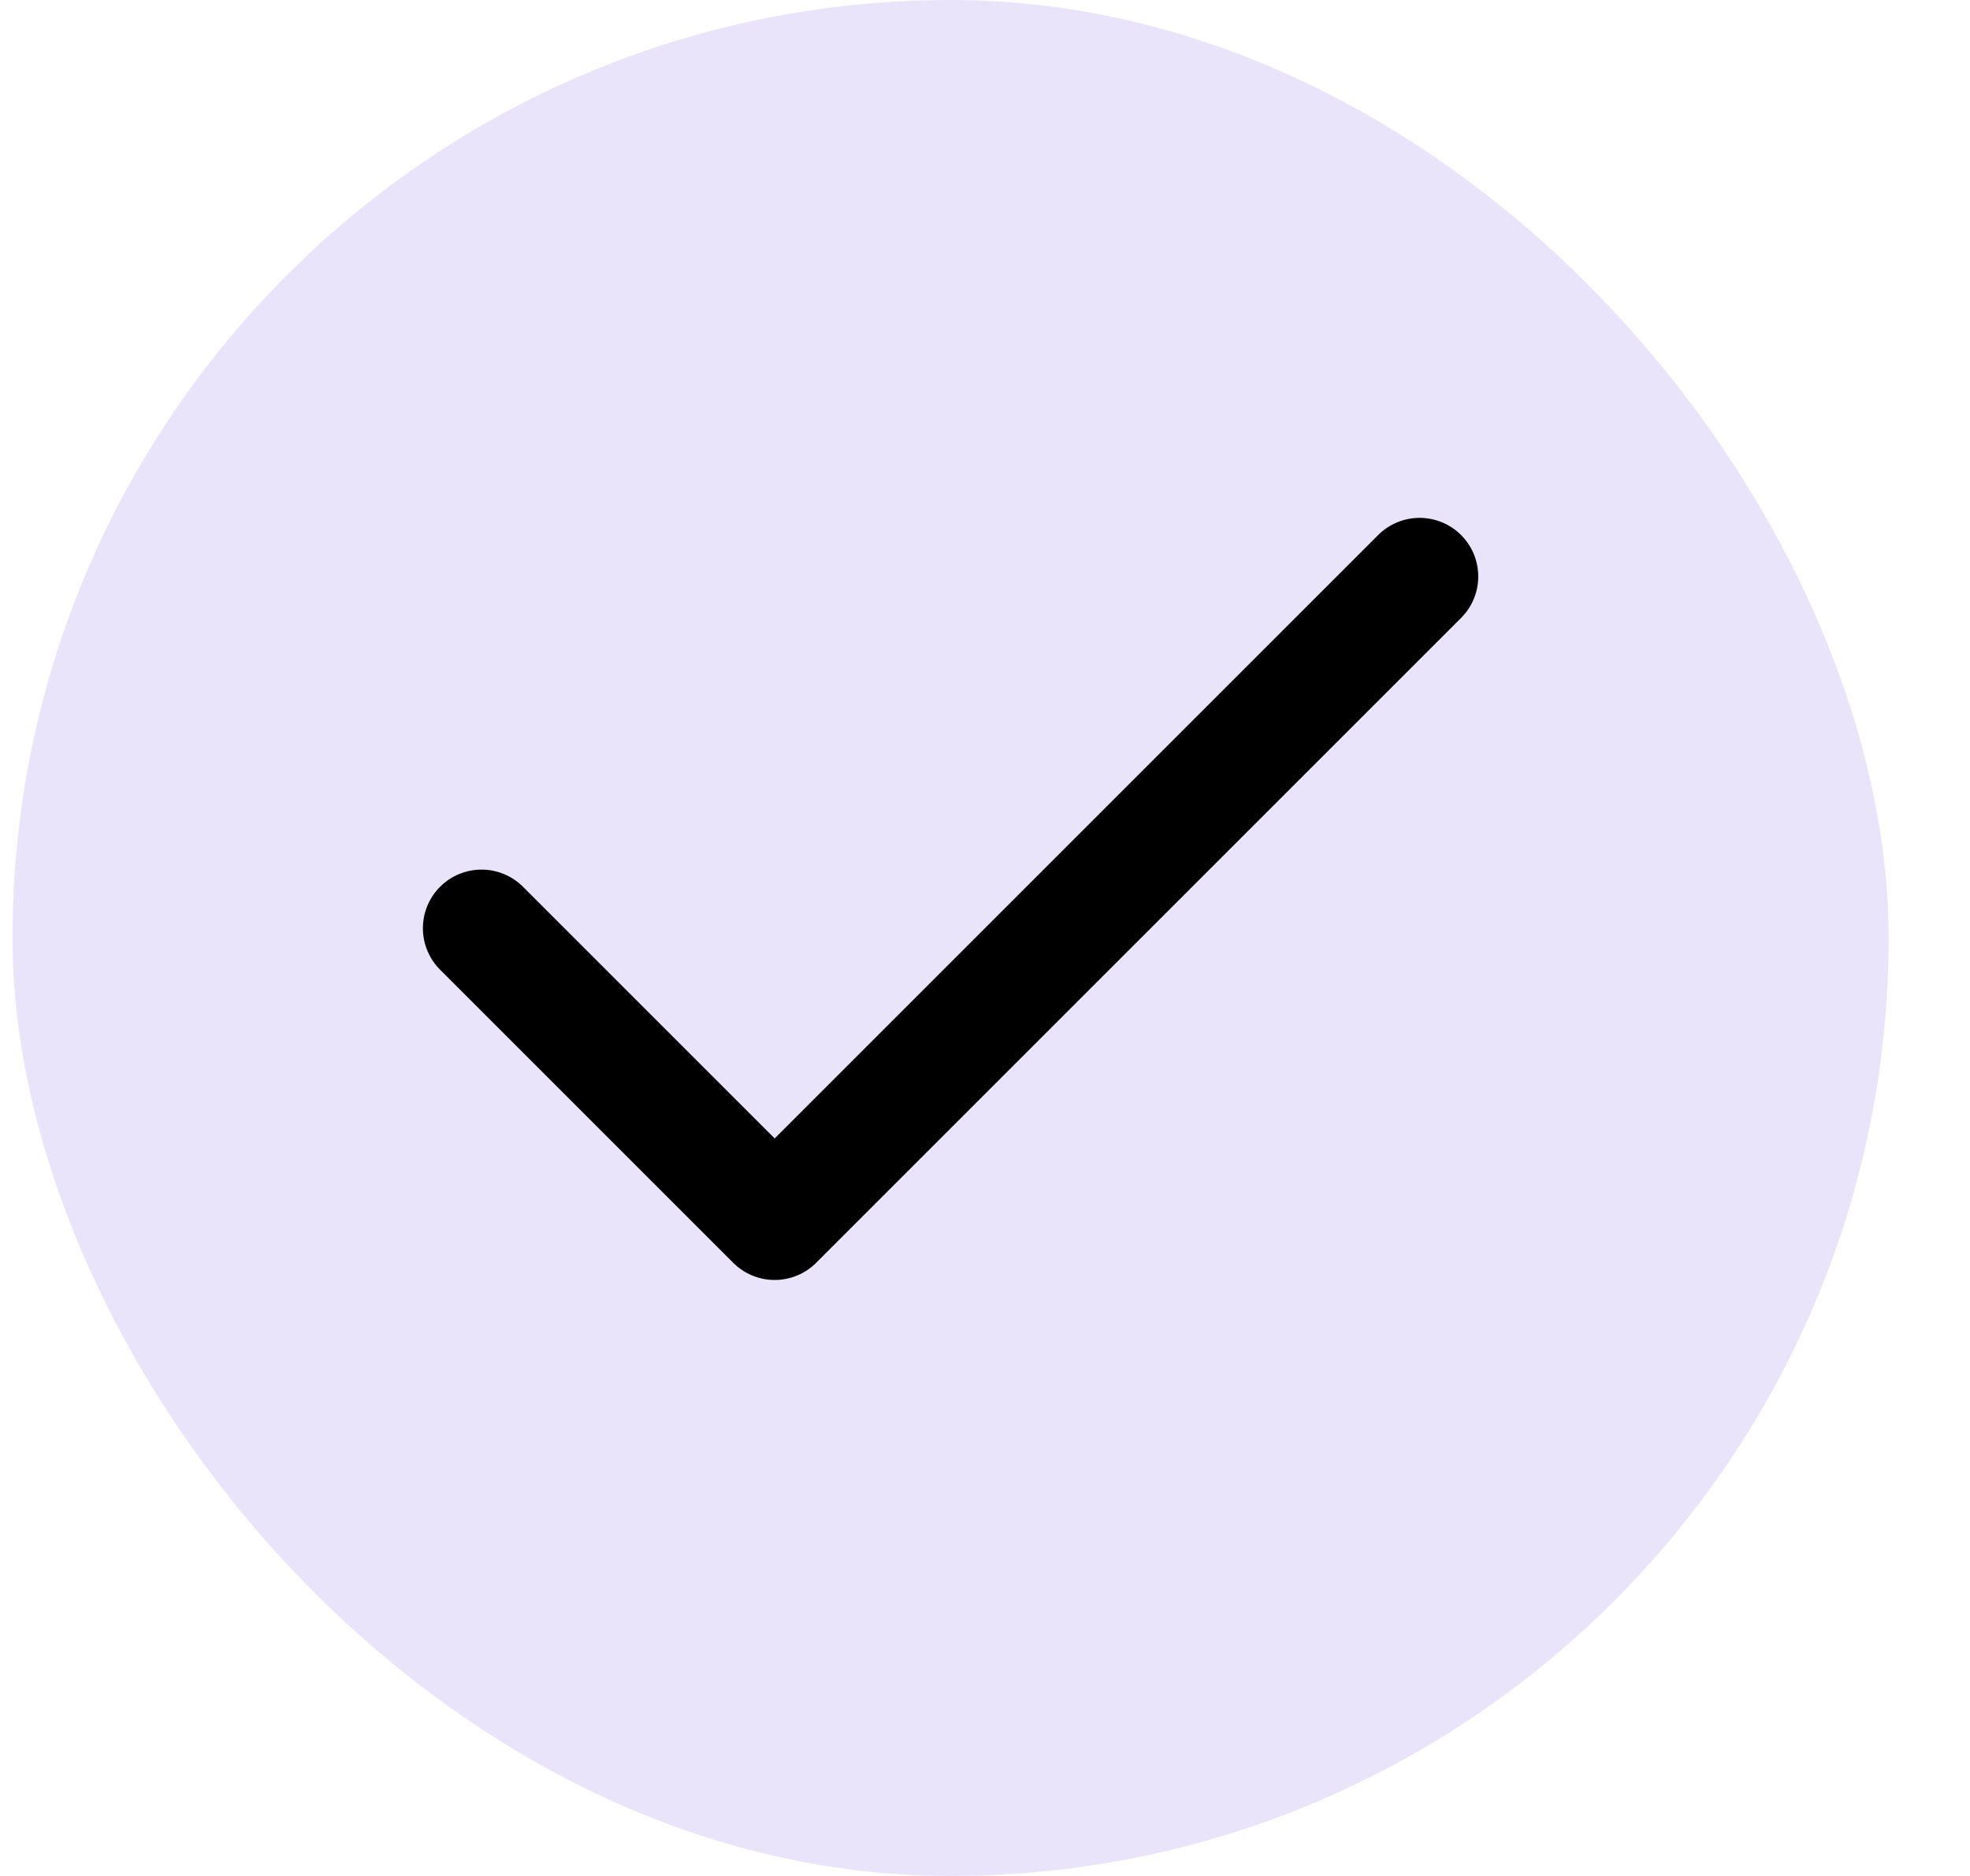<svg width="21" height="20" viewBox="0 0 21 20" fill="none" xmlns="http://www.w3.org/2000/svg">
<rect x="0.133" width="20" height="20" rx="10" fill="#EAE4FB"/>
<path d="M15.133 6.146L8.258 13.021L5.133 9.896" stroke="black" stroke-width="1.25" stroke-linecap="round" stroke-linejoin="round"/>
</svg>
